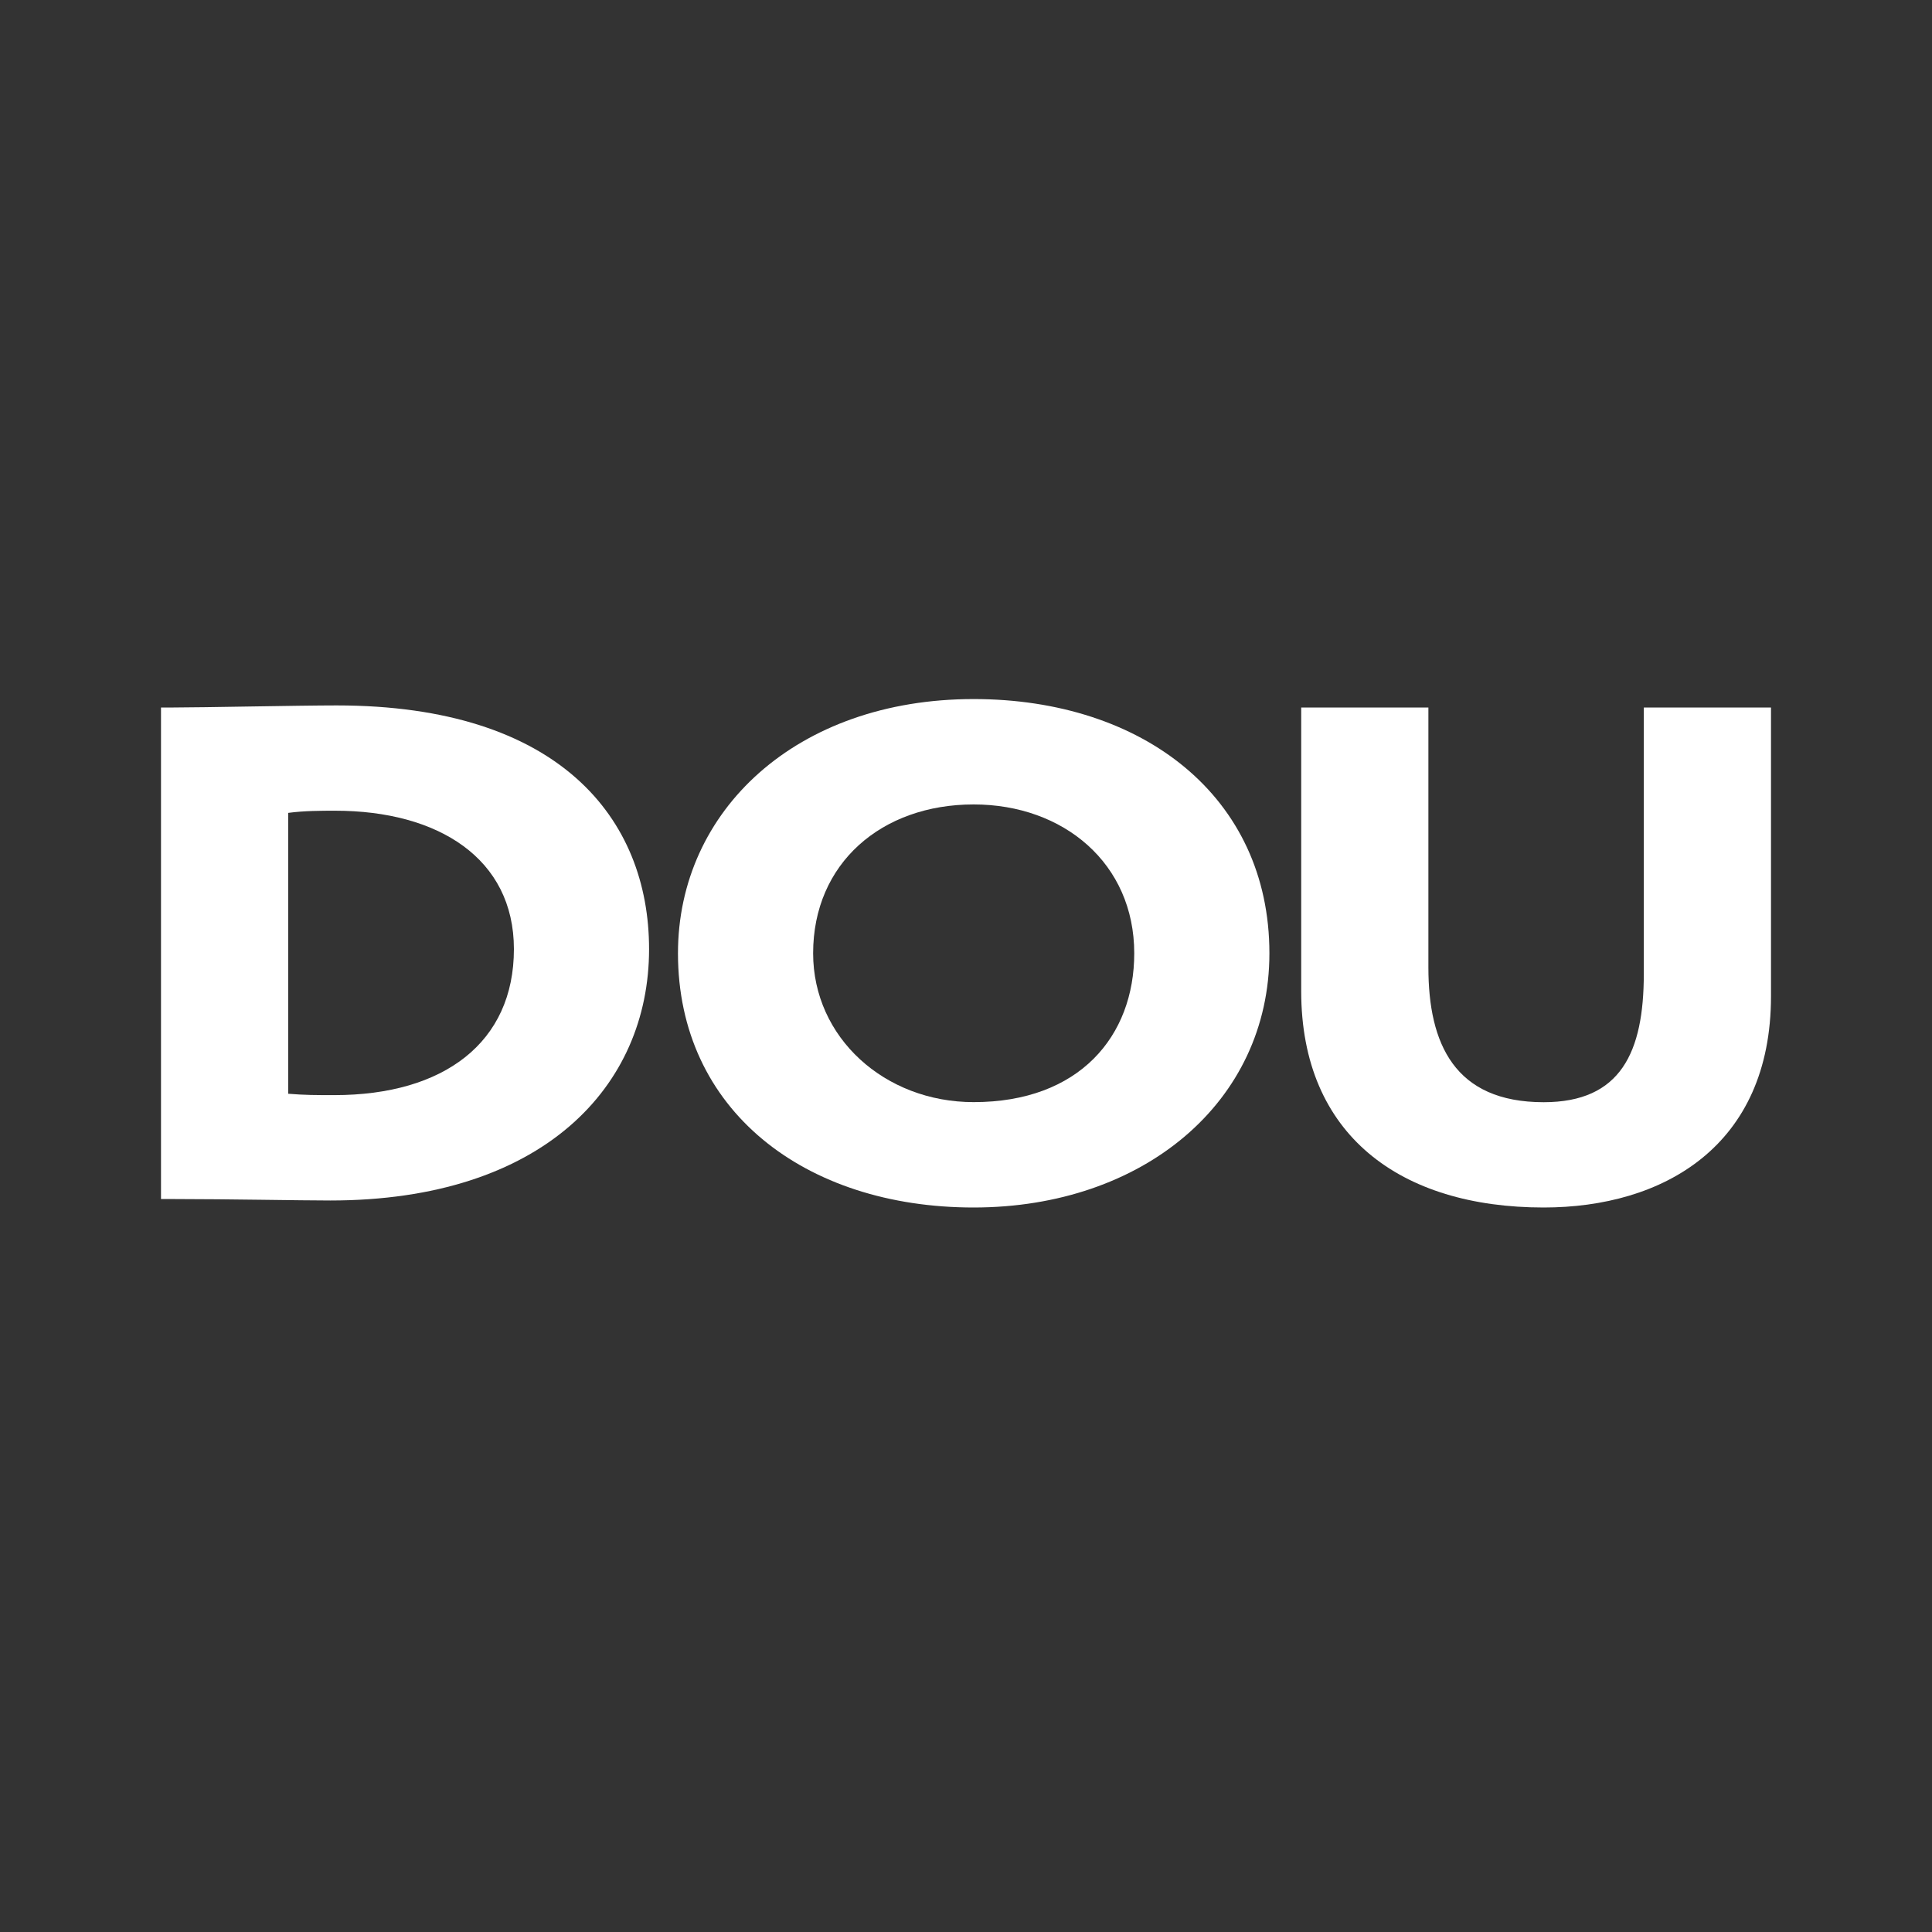 <svg width="24" height="24" viewBox="0 0 24 24" fill="none" xmlns="http://www.w3.org/2000/svg">
<rect x="0" y="0" width="24" height="24" fill="#333333" stroke="none"/>
<path d="M2 8.789H2.138C2.504 8.789 3.728 8.763 4.182 8.763C6.947 8.763 8.063 10.167 8.063 11.79C8.063 13.5 6.74 14.913 4.103 14.913C3.738 14.913 2.829 14.895 2.168 14.895H2V8.789ZM3.58 10.097V13.587C3.787 13.604 3.926 13.604 4.153 13.604C5.515 13.604 6.384 12.95 6.384 11.79C6.384 10.665 5.446 10.071 4.163 10.071C3.995 10.071 3.778 10.071 3.58 10.098V10.097Z" fill="white"/>
<path d="M12.095 8.684C14.198 8.684 15.769 9.897 15.769 11.842C15.769 13.691 14.198 15 12.095 15C9.992 15 8.422 13.787 8.422 11.842C8.422 10.071 9.893 8.684 12.095 8.684ZM12.095 13.691C13.409 13.691 14.09 12.871 14.09 11.842C14.09 10.725 13.211 9.993 12.095 9.993C10.95 9.993 10.101 10.725 10.101 11.842C10.101 12.889 10.989 13.691 12.095 13.691Z" fill="white"/>
<path d="M22 12.374C22 14.241 20.657 15 19.176 15C17.398 15 16.164 14.102 16.164 12.313V8.789H17.744V12.017C17.744 12.968 18.07 13.692 19.176 13.692C20.134 13.692 20.42 13.072 20.42 12.095V8.789H22L22 12.374Z" fill="white"/>
</svg>

